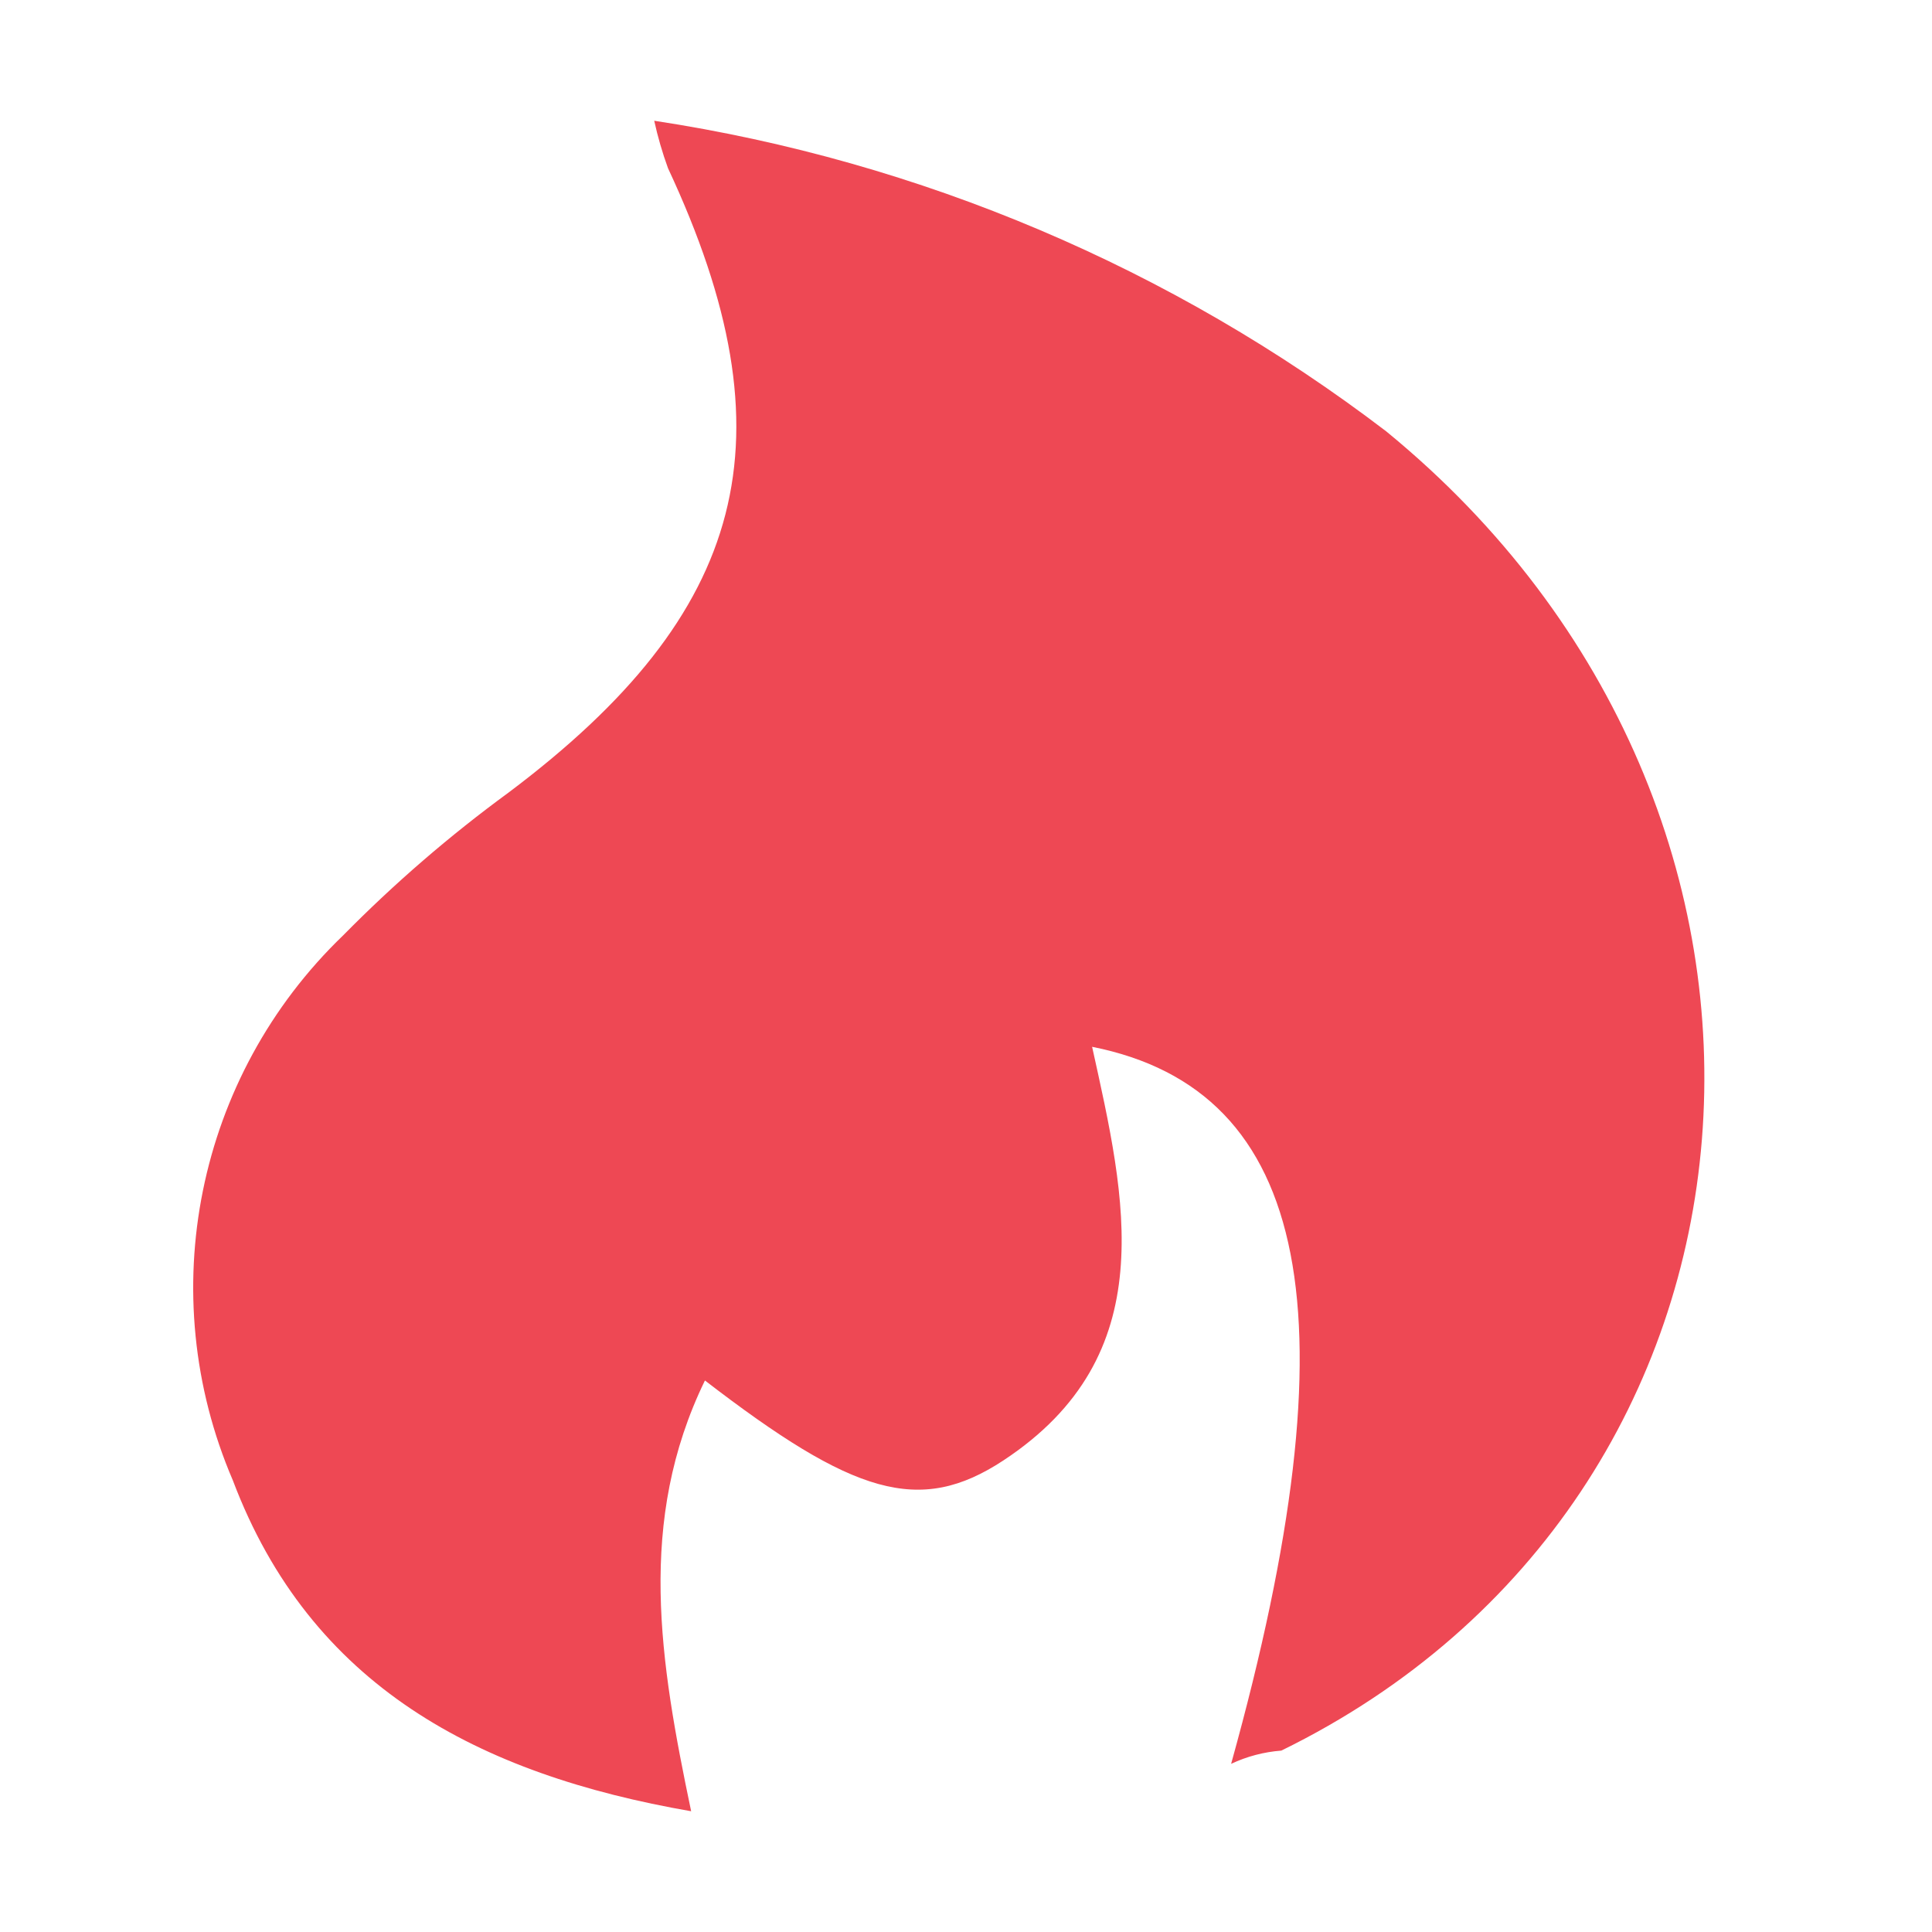 <svg width="80" height="80" viewBox="0 0 80 80" fill="none" xmlns="http://www.w3.org/2000/svg">
<path d="M50.978 73.037C56.14 54.492 54.29 45.151 45.222 43.346C46.616 49.65 48.169 56.113 41.546 60.475C38.074 62.759 35.334 61.891 29.19 57.163C26.358 62.987 27.318 68.788 28.619 75C19.804 73.47 12.86 69.815 9.641 61.297C6.319 53.558 8.138 44.571 14.208 38.733C16.329 36.58 18.621 34.601 21.06 32.817C30.972 25.372 32.89 18.155 27.66 6.964C27.427 6.323 27.236 5.667 27.09 5C38.111 6.675 48.534 11.097 57.396 17.858C76.718 33.662 74.389 62.051 53.057 72.489C52.336 72.544 51.631 72.729 50.978 73.037Z" fill="#EE4854"/>
</svg>
